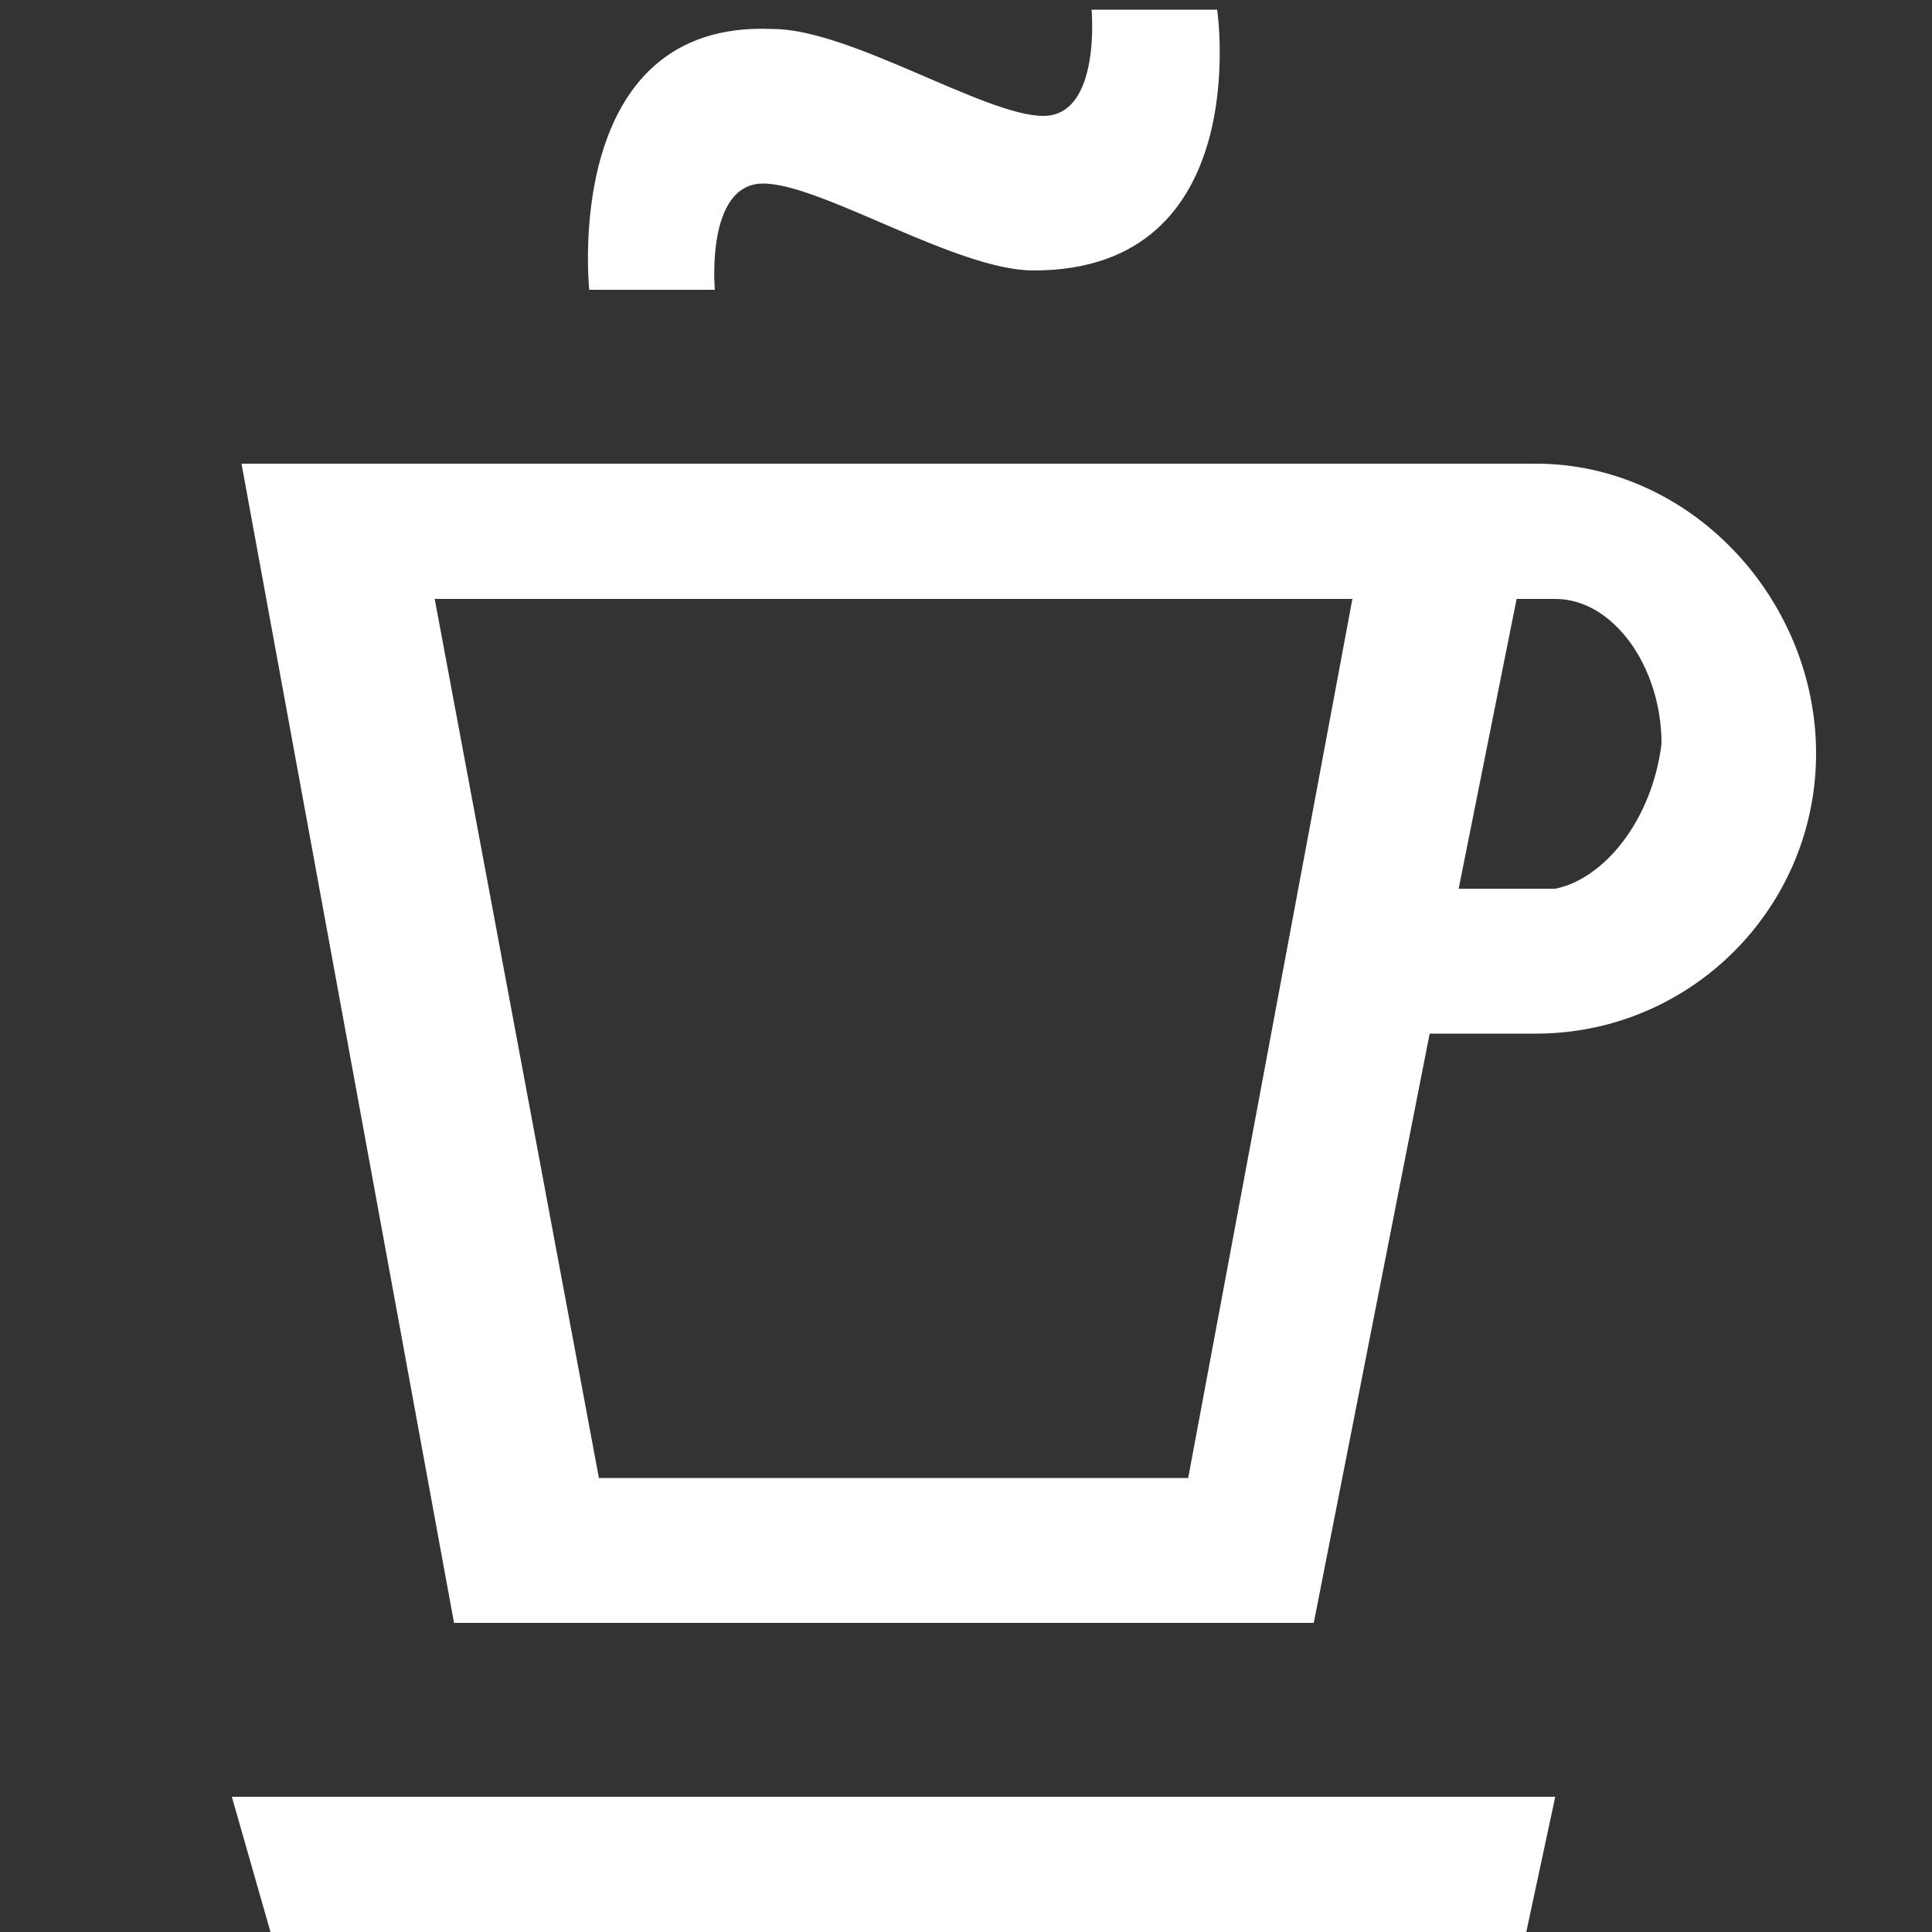 <svg width="45" height="45" viewBox="0 0 45 45" fill="none" xmlns="http://www.w3.org/2000/svg">
<rect x="0" y="0" width="45" height="45" fill="#333333" stroke="none"/>
<g clip-path="url(#clip0)">
<path d="M35.775 10.8H5.625L8.1 24.3L10.575 37.8H14.4H27H30.6L33.3 24.075H35.775C39.375 24.075 42.3 21.15 42.3 17.55C42.3 13.95 39.375 10.8 35.775 10.8ZM13.95 34.425L10.125 13.95H31.5L27.675 34.425H13.95ZM36.225 20.7C36 20.7 36 20.7 36.225 20.7H33.975L35.325 13.95H36C36 13.95 36 13.95 36.225 13.95C37.575 13.95 38.7 15.525 38.7 17.325C38.475 19.125 37.35 20.475 36.225 20.7Z" fill="white"/>
<path d="M6.3 45H35.55L36.225 41.85H5.4L6.3 45Z" fill="white"/>
<path d="M16.65 6.75C16.65 6.75 16.425 4.275 17.775 4.275C19.125 4.275 22.275 6.3 24.075 6.3C29.25 6.3 28.35 0.225 28.35 0.225H25.425C25.425 0.225 25.65 2.7 24.3 2.7C22.95 2.7 19.8 0.675 18 0.675C13.05 0.45 13.725 6.75 13.725 6.75H16.65Z" fill="white"/>
</g>
<defs>
<clipPath id="clip0">
<rect width="45" height="45" fill="white"/>
</clipPath>
</defs>
</svg>
